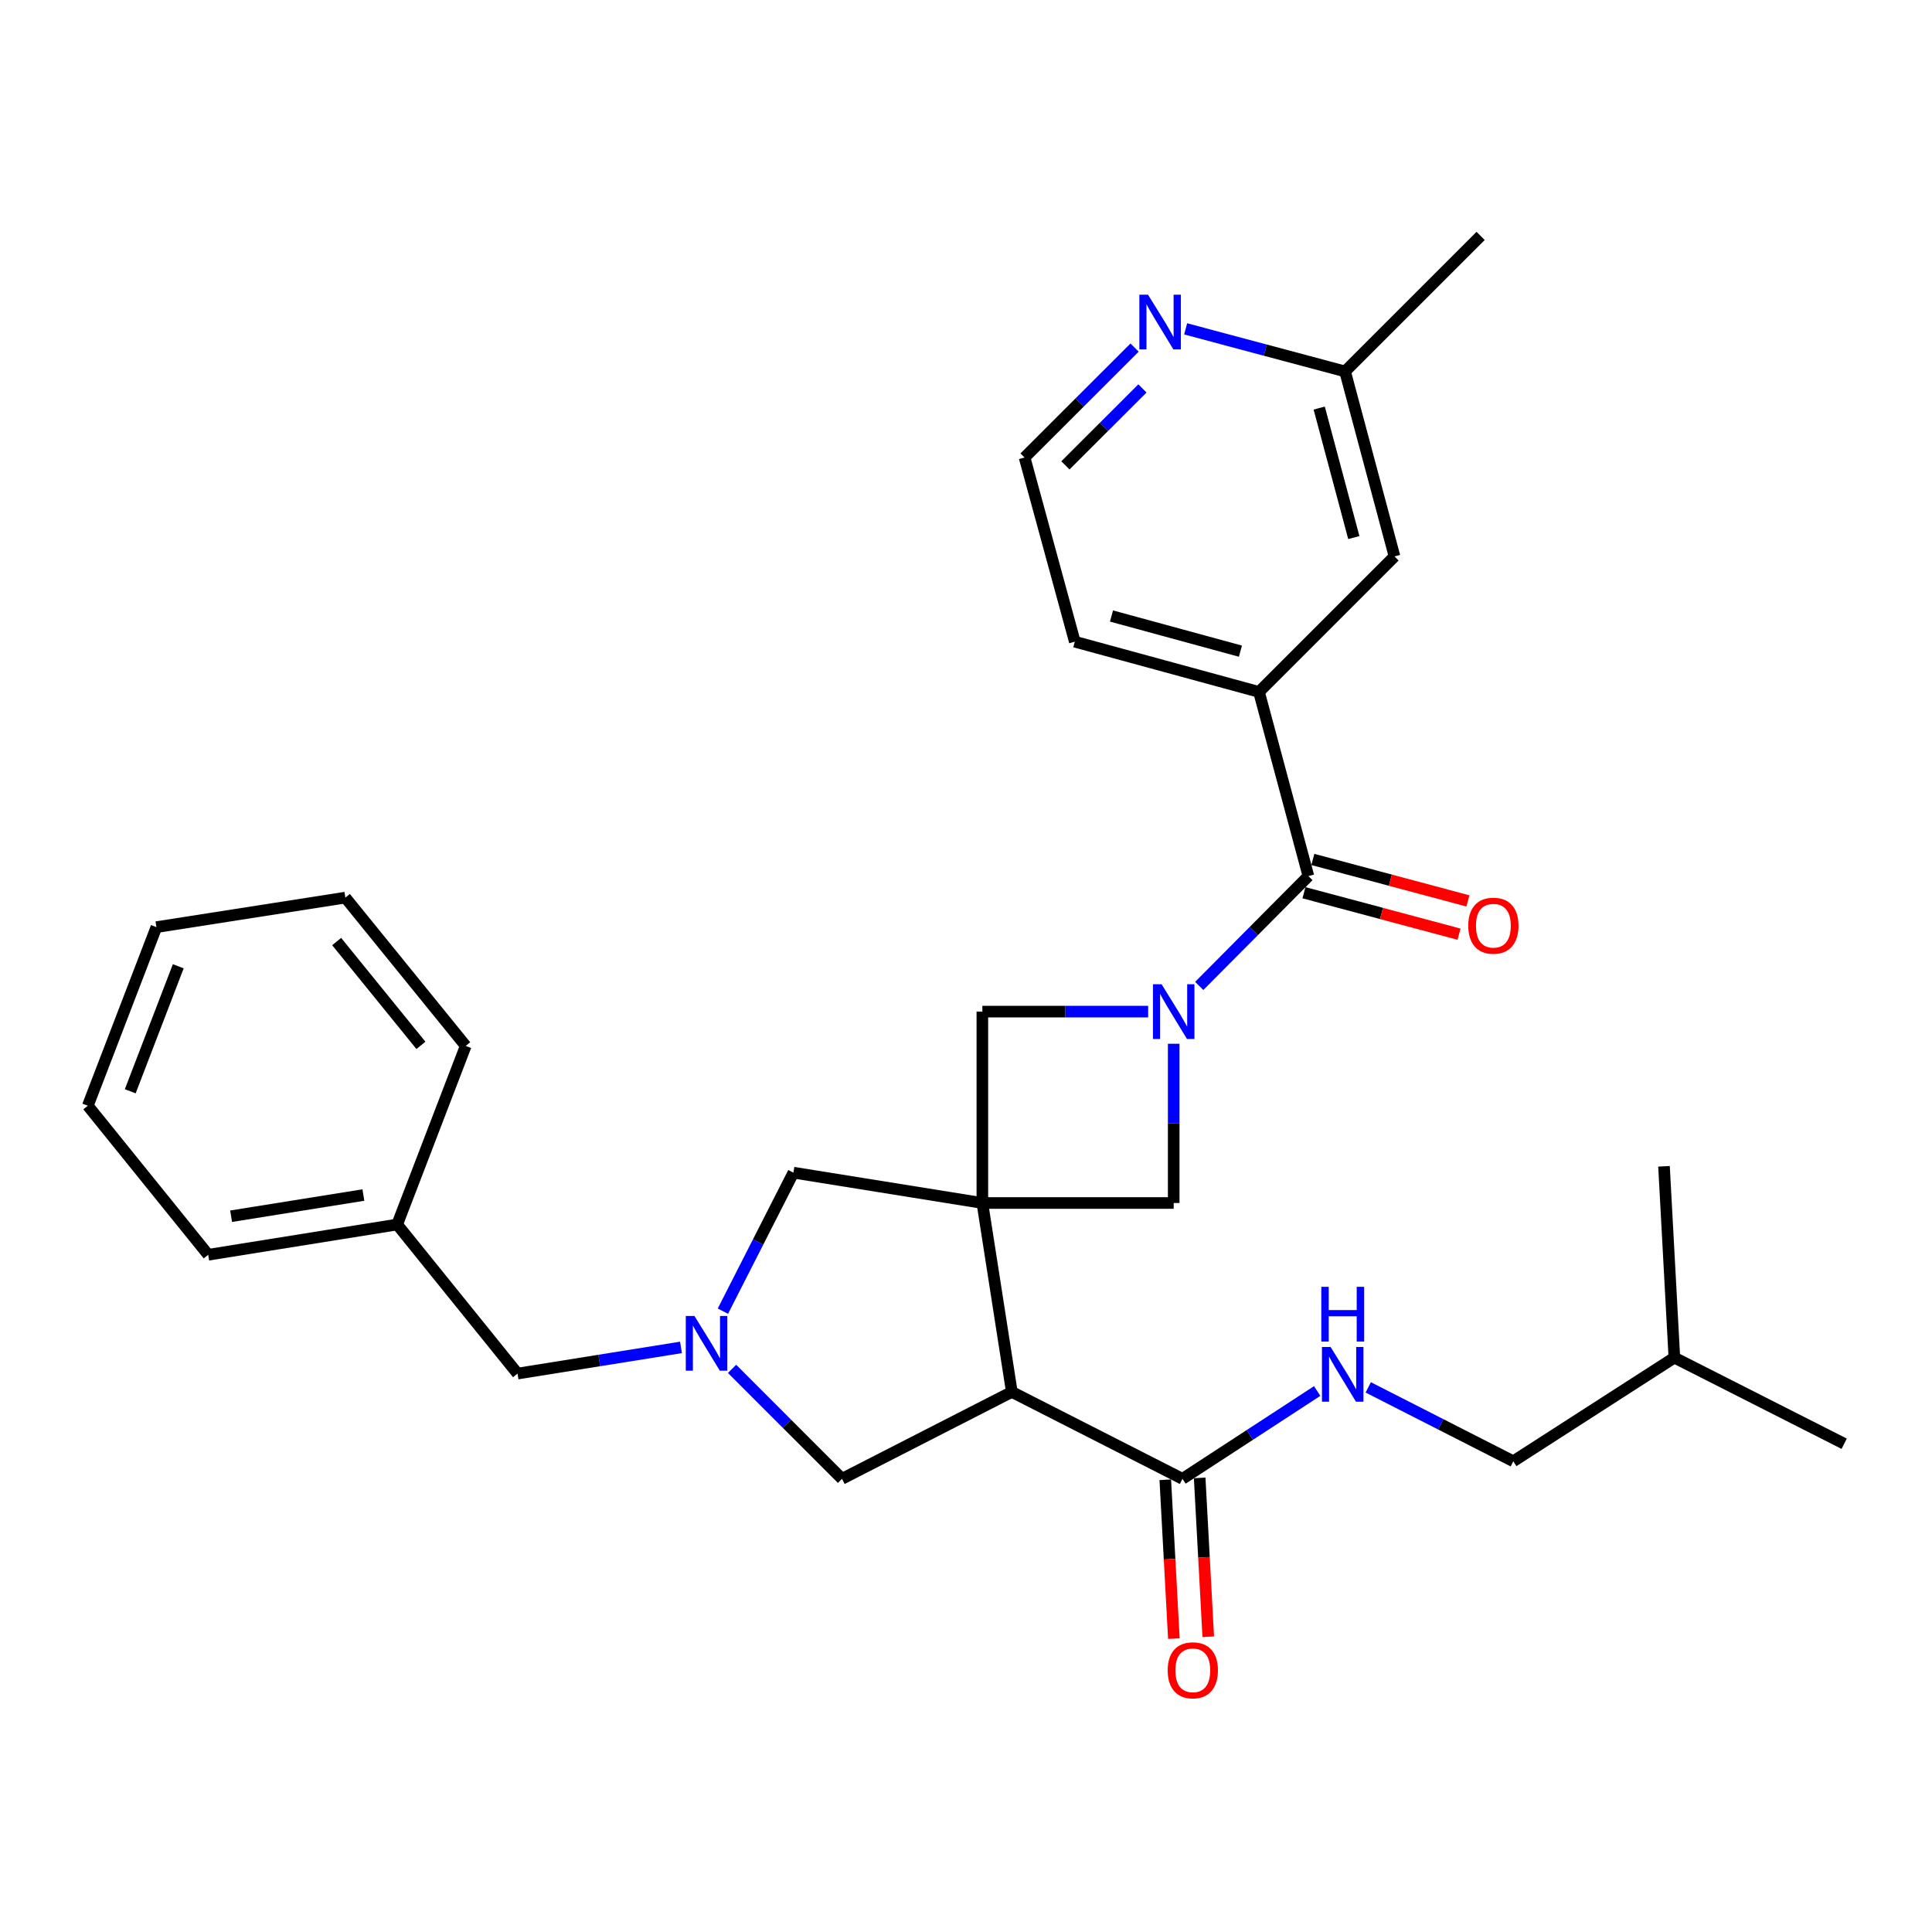 <?xml version='1.0' encoding='iso-8859-1'?>
<svg version='1.1' baseProfile='full'
              xmlns='http://www.w3.org/2000/svg'
                      xmlns:rdkit='http://www.rdkit.org/xml'
                      xmlns:xlink='http://www.w3.org/1999/xlink'
                  xml:space='preserve'
width='1000px' height='1000px' viewBox='0 0 1000 1000'>
<!-- END OF HEADER -->
<rect style='opacity:1.0;fill:#FFFFFF;stroke:none' width='1000' height='1000' x='0' y='0'> </rect>
<path class='bond-1' d='M 508.467,622.67 L 523.717,720.46' style='fill:none;fill-rule:evenodd;stroke:#000000;stroke-width:6px;stroke-linecap:butt;stroke-linejoin:miter;stroke-opacity:1' />
<path class='bond-4' d='M 508.467,622.67 L 607.504,622.67' style='fill:none;fill-rule:evenodd;stroke:#000000;stroke-width:6px;stroke-linecap:butt;stroke-linejoin:miter;stroke-opacity:1' />
<path class='bond-5' d='M 508.467,622.67 L 508.467,523.613' style='fill:none;fill-rule:evenodd;stroke:#000000;stroke-width:6px;stroke-linecap:butt;stroke-linejoin:miter;stroke-opacity:1' />
<path class='bond-7' d='M 508.467,622.67 L 410.667,606.964' style='fill:none;fill-rule:evenodd;stroke:#000000;stroke-width:6px;stroke-linecap:butt;stroke-linejoin:miter;stroke-opacity:1' />
<path class='bond-0' d='M 594.288,523.613 L 551.378,523.613' style='fill:none;fill-rule:evenodd;stroke:#0000FF;stroke-width:6px;stroke-linecap:butt;stroke-linejoin:miter;stroke-opacity:1' />
<path class='bond-0' d='M 551.378,523.613 L 508.467,523.613' style='fill:none;fill-rule:evenodd;stroke:#000000;stroke-width:6px;stroke-linecap:butt;stroke-linejoin:miter;stroke-opacity:1' />
<path class='bond-2' d='M 620.717,510.32 L 648.973,481.891' style='fill:none;fill-rule:evenodd;stroke:#0000FF;stroke-width:6px;stroke-linecap:butt;stroke-linejoin:miter;stroke-opacity:1' />
<path class='bond-2' d='M 648.973,481.891 L 677.229,453.462' style='fill:none;fill-rule:evenodd;stroke:#000000;stroke-width:6px;stroke-linecap:butt;stroke-linejoin:miter;stroke-opacity:1' />
<path class='bond-30' d='M 607.504,540.25 L 607.504,581.46' style='fill:none;fill-rule:evenodd;stroke:#0000FF;stroke-width:6px;stroke-linecap:butt;stroke-linejoin:miter;stroke-opacity:1' />
<path class='bond-30' d='M 607.504,581.46 L 607.504,622.67' style='fill:none;fill-rule:evenodd;stroke:#000000;stroke-width:6px;stroke-linecap:butt;stroke-linejoin:miter;stroke-opacity:1' />
<path class='bond-6' d='M 523.717,720.46 L 612.049,765.438' style='fill:none;fill-rule:evenodd;stroke:#000000;stroke-width:6px;stroke-linecap:butt;stroke-linejoin:miter;stroke-opacity:1' />
<path class='bond-9' d='M 523.717,720.46 L 435.82,765.438' style='fill:none;fill-rule:evenodd;stroke:#000000;stroke-width:6px;stroke-linecap:butt;stroke-linejoin:miter;stroke-opacity:1' />
<path class='bond-8' d='M 677.229,453.462 L 651.65,358.138' style='fill:none;fill-rule:evenodd;stroke:#000000;stroke-width:6px;stroke-linecap:butt;stroke-linejoin:miter;stroke-opacity:1' />
<path class='bond-11' d='M 674.927,462.072 L 715.058,472.802' style='fill:none;fill-rule:evenodd;stroke:#000000;stroke-width:6px;stroke-linecap:butt;stroke-linejoin:miter;stroke-opacity:1' />
<path class='bond-11' d='M 715.058,472.802 L 755.189,483.532' style='fill:none;fill-rule:evenodd;stroke:#FF0000;stroke-width:6px;stroke-linecap:butt;stroke-linejoin:miter;stroke-opacity:1' />
<path class='bond-11' d='M 679.531,444.852 L 719.662,455.582' style='fill:none;fill-rule:evenodd;stroke:#000000;stroke-width:6px;stroke-linecap:butt;stroke-linejoin:miter;stroke-opacity:1' />
<path class='bond-11' d='M 719.662,455.582 L 759.793,466.312' style='fill:none;fill-rule:evenodd;stroke:#FF0000;stroke-width:6px;stroke-linecap:butt;stroke-linejoin:miter;stroke-opacity:1' />
<path class='bond-3' d='M 374.169,678.659 L 392.418,642.812' style='fill:none;fill-rule:evenodd;stroke:#0000FF;stroke-width:6px;stroke-linecap:butt;stroke-linejoin:miter;stroke-opacity:1' />
<path class='bond-3' d='M 392.418,642.812 L 410.667,606.964' style='fill:none;fill-rule:evenodd;stroke:#000000;stroke-width:6px;stroke-linecap:butt;stroke-linejoin:miter;stroke-opacity:1' />
<path class='bond-15' d='M 352.482,697.414 L 310.181,704.188' style='fill:none;fill-rule:evenodd;stroke:#0000FF;stroke-width:6px;stroke-linecap:butt;stroke-linejoin:miter;stroke-opacity:1' />
<path class='bond-15' d='M 310.181,704.188 L 267.88,710.963' style='fill:none;fill-rule:evenodd;stroke:#000000;stroke-width:6px;stroke-linecap:butt;stroke-linejoin:miter;stroke-opacity:1' />
<path class='bond-31' d='M 378.919,708.52 L 407.369,736.979' style='fill:none;fill-rule:evenodd;stroke:#0000FF;stroke-width:6px;stroke-linecap:butt;stroke-linejoin:miter;stroke-opacity:1' />
<path class='bond-31' d='M 407.369,736.979 L 435.82,765.438' style='fill:none;fill-rule:evenodd;stroke:#000000;stroke-width:6px;stroke-linecap:butt;stroke-linejoin:miter;stroke-opacity:1' />
<path class='bond-10' d='M 612.049,765.438 L 646.91,742.711' style='fill:none;fill-rule:evenodd;stroke:#000000;stroke-width:6px;stroke-linecap:butt;stroke-linejoin:miter;stroke-opacity:1' />
<path class='bond-10' d='M 646.91,742.711 L 681.77,719.984' style='fill:none;fill-rule:evenodd;stroke:#0000FF;stroke-width:6px;stroke-linecap:butt;stroke-linejoin:miter;stroke-opacity:1' />
<path class='bond-14' d='M 603.15,765.918 L 605.37,807.032' style='fill:none;fill-rule:evenodd;stroke:#000000;stroke-width:6px;stroke-linecap:butt;stroke-linejoin:miter;stroke-opacity:1' />
<path class='bond-14' d='M 605.37,807.032 L 607.59,848.147' style='fill:none;fill-rule:evenodd;stroke:#FF0000;stroke-width:6px;stroke-linecap:butt;stroke-linejoin:miter;stroke-opacity:1' />
<path class='bond-14' d='M 620.949,764.957 L 623.169,806.071' style='fill:none;fill-rule:evenodd;stroke:#000000;stroke-width:6px;stroke-linecap:butt;stroke-linejoin:miter;stroke-opacity:1' />
<path class='bond-14' d='M 623.169,806.071 L 625.389,847.185' style='fill:none;fill-rule:evenodd;stroke:#FF0000;stroke-width:6px;stroke-linecap:butt;stroke-linejoin:miter;stroke-opacity:1' />
<path class='bond-13' d='M 651.65,358.138 L 721.792,287.997' style='fill:none;fill-rule:evenodd;stroke:#000000;stroke-width:6px;stroke-linecap:butt;stroke-linejoin:miter;stroke-opacity:1' />
<path class='bond-20' d='M 651.65,358.138 L 556.317,332.144' style='fill:none;fill-rule:evenodd;stroke:#000000;stroke-width:6px;stroke-linecap:butt;stroke-linejoin:miter;stroke-opacity:1' />
<path class='bond-20' d='M 642.04,337.042 L 575.306,318.846' style='fill:none;fill-rule:evenodd;stroke:#000000;stroke-width:6px;stroke-linecap:butt;stroke-linejoin:miter;stroke-opacity:1' />
<path class='bond-17' d='M 708.202,718.104 L 745.74,737.23' style='fill:none;fill-rule:evenodd;stroke:#0000FF;stroke-width:6px;stroke-linecap:butt;stroke-linejoin:miter;stroke-opacity:1' />
<path class='bond-17' d='M 745.74,737.23 L 783.278,756.357' style='fill:none;fill-rule:evenodd;stroke:#000000;stroke-width:6px;stroke-linecap:butt;stroke-linejoin:miter;stroke-opacity:1' />
<path class='bond-12' d='M 587.253,179.903 L 558.788,208.356' style='fill:none;fill-rule:evenodd;stroke:#0000FF;stroke-width:6px;stroke-linecap:butt;stroke-linejoin:miter;stroke-opacity:1' />
<path class='bond-12' d='M 558.788,208.356 L 530.322,236.81' style='fill:none;fill-rule:evenodd;stroke:#000000;stroke-width:6px;stroke-linecap:butt;stroke-linejoin:miter;stroke-opacity:1' />
<path class='bond-12' d='M 591.315,201.046 L 571.389,220.963' style='fill:none;fill-rule:evenodd;stroke:#0000FF;stroke-width:6px;stroke-linecap:butt;stroke-linejoin:miter;stroke-opacity:1' />
<path class='bond-12' d='M 571.389,220.963 L 551.463,240.881' style='fill:none;fill-rule:evenodd;stroke:#000000;stroke-width:6px;stroke-linecap:butt;stroke-linejoin:miter;stroke-opacity:1' />
<path class='bond-32' d='M 613.69,170.219 L 654.947,181.238' style='fill:none;fill-rule:evenodd;stroke:#0000FF;stroke-width:6px;stroke-linecap:butt;stroke-linejoin:miter;stroke-opacity:1' />
<path class='bond-32' d='M 654.947,181.238 L 696.203,192.258' style='fill:none;fill-rule:evenodd;stroke:#000000;stroke-width:6px;stroke-linecap:butt;stroke-linejoin:miter;stroke-opacity:1' />
<path class='bond-16' d='M 721.792,287.997 L 696.203,192.258' style='fill:none;fill-rule:evenodd;stroke:#000000;stroke-width:6px;stroke-linecap:butt;stroke-linejoin:miter;stroke-opacity:1' />
<path class='bond-16' d='M 700.733,278.239 L 682.821,211.221' style='fill:none;fill-rule:evenodd;stroke:#000000;stroke-width:6px;stroke-linecap:butt;stroke-linejoin:miter;stroke-opacity:1' />
<path class='bond-19' d='M 267.88,710.963 L 205.572,633.801' style='fill:none;fill-rule:evenodd;stroke:#000000;stroke-width:6px;stroke-linecap:butt;stroke-linejoin:miter;stroke-opacity:1' />
<path class='bond-22' d='M 696.203,192.258 L 766.364,122.117' style='fill:none;fill-rule:evenodd;stroke:#000000;stroke-width:6px;stroke-linecap:butt;stroke-linejoin:miter;stroke-opacity:1' />
<path class='bond-21' d='M 783.278,756.357 L 866.649,702.704' style='fill:none;fill-rule:evenodd;stroke:#000000;stroke-width:6px;stroke-linecap:butt;stroke-linejoin:miter;stroke-opacity:1' />
<path class='bond-18' d='M 530.322,236.81 L 556.317,332.144' style='fill:none;fill-rule:evenodd;stroke:#000000;stroke-width:6px;stroke-linecap:butt;stroke-linejoin:miter;stroke-opacity:1' />
<path class='bond-23' d='M 205.572,633.801 L 107.772,649.467' style='fill:none;fill-rule:evenodd;stroke:#000000;stroke-width:6px;stroke-linecap:butt;stroke-linejoin:miter;stroke-opacity:1' />
<path class='bond-23' d='M 188.083,618.55 L 119.623,629.516' style='fill:none;fill-rule:evenodd;stroke:#000000;stroke-width:6px;stroke-linecap:butt;stroke-linejoin:miter;stroke-opacity:1' />
<path class='bond-24' d='M 205.572,633.801 L 241.053,541.359' style='fill:none;fill-rule:evenodd;stroke:#000000;stroke-width:6px;stroke-linecap:butt;stroke-linejoin:miter;stroke-opacity:1' />
<path class='bond-25' d='M 866.649,702.704 L 861.281,603.677' style='fill:none;fill-rule:evenodd;stroke:#000000;stroke-width:6px;stroke-linecap:butt;stroke-linejoin:miter;stroke-opacity:1' />
<path class='bond-26' d='M 866.649,702.704 L 954.545,747.276' style='fill:none;fill-rule:evenodd;stroke:#000000;stroke-width:6px;stroke-linecap:butt;stroke-linejoin:miter;stroke-opacity:1' />
<path class='bond-28' d='M 107.772,649.467 L 45.455,572.315' style='fill:none;fill-rule:evenodd;stroke:#000000;stroke-width:6px;stroke-linecap:butt;stroke-linejoin:miter;stroke-opacity:1' />
<path class='bond-27' d='M 241.053,541.359 L 178.755,464.603' style='fill:none;fill-rule:evenodd;stroke:#000000;stroke-width:6px;stroke-linecap:butt;stroke-linejoin:miter;stroke-opacity:1' />
<path class='bond-27' d='M 217.869,541.078 L 174.26,487.349' style='fill:none;fill-rule:evenodd;stroke:#000000;stroke-width:6px;stroke-linecap:butt;stroke-linejoin:miter;stroke-opacity:1' />
<path class='bond-29' d='M 178.755,464.603 L 80.956,479.883' style='fill:none;fill-rule:evenodd;stroke:#000000;stroke-width:6px;stroke-linecap:butt;stroke-linejoin:miter;stroke-opacity:1' />
<path class='bond-33' d='M 45.455,572.315 L 80.956,479.883' style='fill:none;fill-rule:evenodd;stroke:#000000;stroke-width:6px;stroke-linecap:butt;stroke-linejoin:miter;stroke-opacity:1' />
<path class='bond-33' d='M 67.419,564.841 L 92.27,500.138' style='fill:none;fill-rule:evenodd;stroke:#000000;stroke-width:6px;stroke-linecap:butt;stroke-linejoin:miter;stroke-opacity:1' />
<path  class='atom-1' d='M 601.244 509.453
L 610.524 524.453
Q 611.444 525.933, 612.924 528.613
Q 614.404 531.293, 614.484 531.453
L 614.484 509.453
L 618.244 509.453
L 618.244 537.773
L 614.364 537.773
L 604.404 521.373
Q 603.244 519.453, 602.004 517.253
Q 600.804 515.053, 600.444 514.373
L 600.444 537.773
L 596.764 537.773
L 596.764 509.453
L 601.244 509.453
' fill='#0000FF'/>
<path  class='atom-4' d='M 359.439 681.137
L 368.719 696.137
Q 369.639 697.617, 371.119 700.297
Q 372.599 702.977, 372.679 703.137
L 372.679 681.137
L 376.439 681.137
L 376.439 709.457
L 372.559 709.457
L 362.599 693.057
Q 361.439 691.137, 360.199 688.937
Q 358.999 686.737, 358.639 686.057
L 358.639 709.457
L 354.959 709.457
L 354.959 681.137
L 359.439 681.137
' fill='#0000FF'/>
<path  class='atom-11' d='M 688.725 697.209
L 698.005 712.209
Q 698.925 713.689, 700.405 716.369
Q 701.885 719.049, 701.965 719.209
L 701.965 697.209
L 705.725 697.209
L 705.725 725.529
L 701.845 725.529
L 691.885 709.129
Q 690.725 707.209, 689.485 705.009
Q 688.285 702.809, 687.925 702.129
L 687.925 725.529
L 684.245 725.529
L 684.245 697.209
L 688.725 697.209
' fill='#0000FF'/>
<path  class='atom-11' d='M 683.905 666.057
L 687.745 666.057
L 687.745 678.097
L 702.225 678.097
L 702.225 666.057
L 706.065 666.057
L 706.065 694.377
L 702.225 694.377
L 702.225 681.297
L 687.745 681.297
L 687.745 694.377
L 683.905 694.377
L 683.905 666.057
' fill='#0000FF'/>
<path  class='atom-12' d='M 759.969 479.141
Q 759.969 472.341, 763.329 468.541
Q 766.689 464.741, 772.969 464.741
Q 779.249 464.741, 782.609 468.541
Q 785.969 472.341, 785.969 479.141
Q 785.969 486.021, 782.569 489.941
Q 779.169 493.821, 772.969 493.821
Q 766.729 493.821, 763.329 489.941
Q 759.969 486.061, 759.969 479.141
M 772.969 490.621
Q 777.289 490.621, 779.609 487.741
Q 781.969 484.821, 781.969 479.141
Q 781.969 473.581, 779.609 470.781
Q 777.289 467.941, 772.969 467.941
Q 768.649 467.941, 766.289 470.741
Q 763.969 473.541, 763.969 479.141
Q 763.969 484.861, 766.289 487.741
Q 768.649 490.621, 772.969 490.621
' fill='#FF0000'/>
<path  class='atom-13' d='M 594.213 152.529
L 603.493 167.529
Q 604.413 169.009, 605.893 171.689
Q 607.373 174.369, 607.453 174.529
L 607.453 152.529
L 611.213 152.529
L 611.213 180.849
L 607.333 180.849
L 597.373 164.449
Q 596.213 162.529, 594.973 160.329
Q 593.773 158.129, 593.413 157.449
L 593.413 180.849
L 589.733 180.849
L 589.733 152.529
L 594.213 152.529
' fill='#0000FF'/>
<path  class='atom-15' d='M 604.397 864.545
Q 604.397 857.745, 607.757 853.945
Q 611.117 850.145, 617.397 850.145
Q 623.677 850.145, 627.037 853.945
Q 630.397 857.745, 630.397 864.545
Q 630.397 871.425, 626.997 875.345
Q 623.597 879.225, 617.397 879.225
Q 611.157 879.225, 607.757 875.345
Q 604.397 871.465, 604.397 864.545
M 617.397 876.025
Q 621.717 876.025, 624.037 873.145
Q 626.397 870.225, 626.397 864.545
Q 626.397 858.985, 624.037 856.185
Q 621.717 853.345, 617.397 853.345
Q 613.077 853.345, 610.717 856.145
Q 608.397 858.945, 608.397 864.545
Q 608.397 870.265, 610.717 873.145
Q 613.077 876.025, 617.397 876.025
' fill='#FF0000'/>
</svg>
